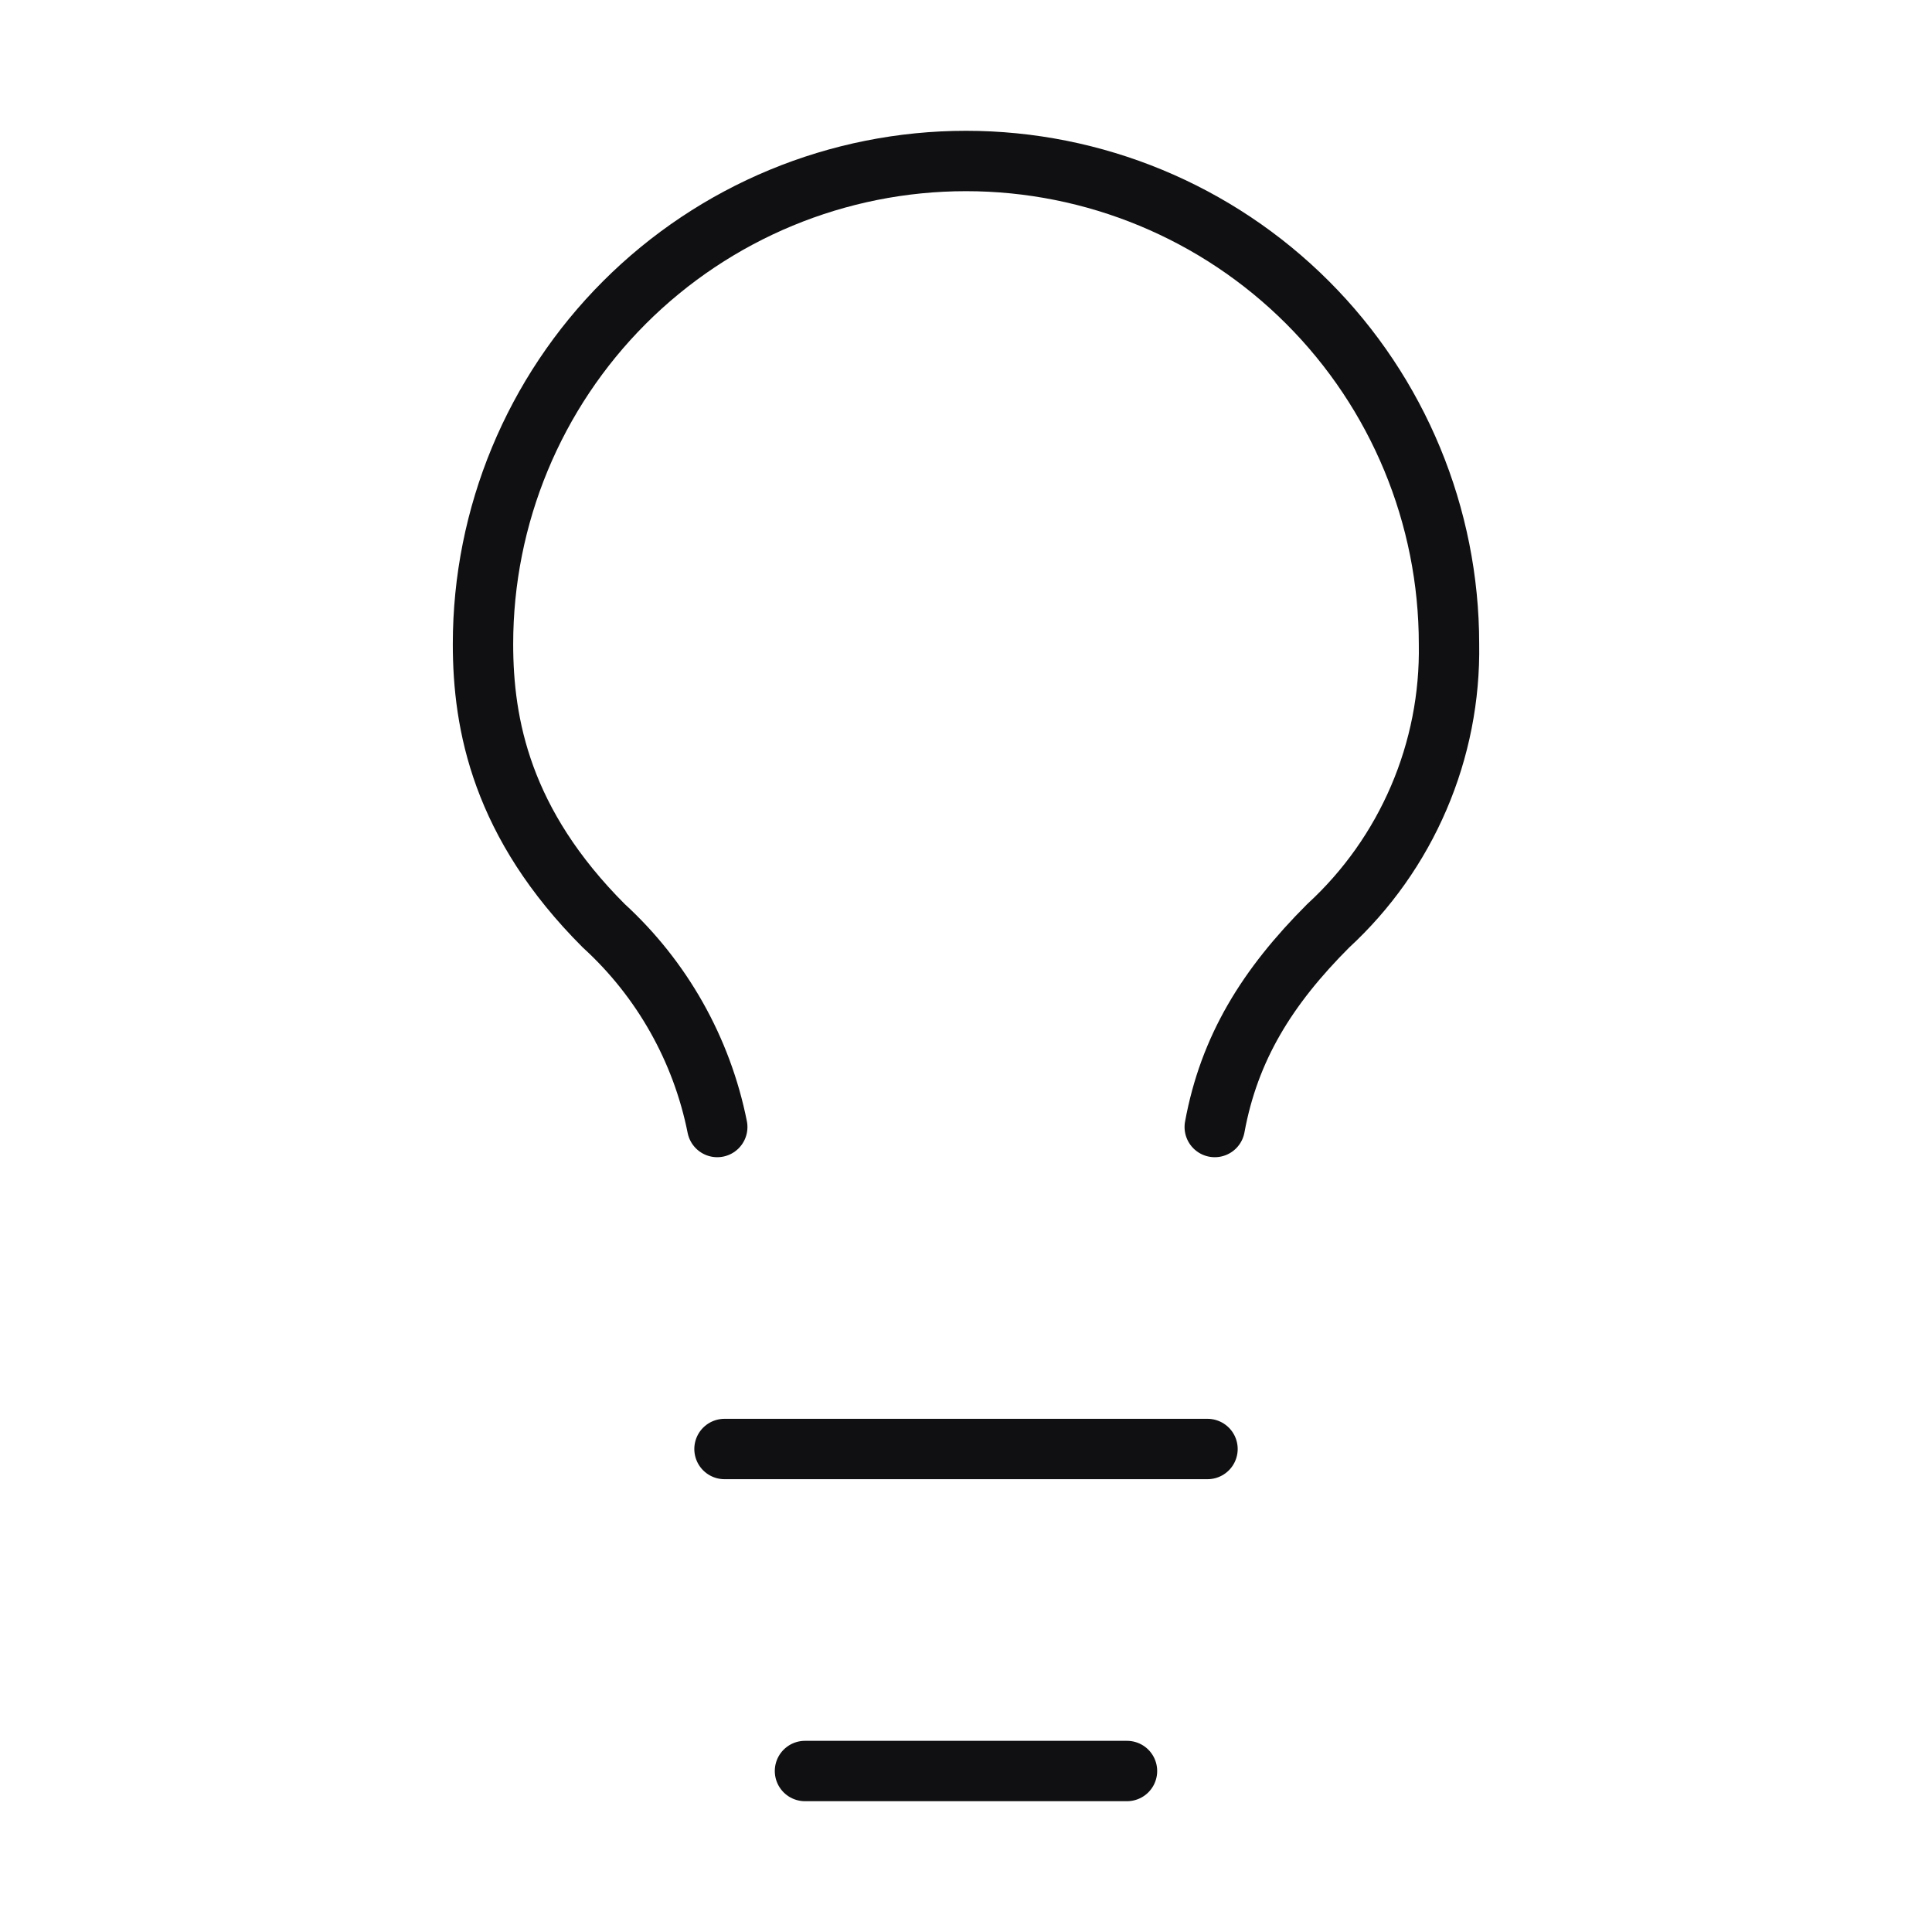 <svg width="64" height="64" viewBox="0 0 64 64" fill="none" xmlns="http://www.w3.org/2000/svg">
<path d="M24 48H40M26.666 58.667H37.333M40.24 37.334C40.72 34.72 41.973 32.694 44 30.667C45.288 29.482 46.31 28.037 46.999 26.428C47.689 24.82 48.03 23.083 48 21.334C48 17.09 46.314 13.02 43.314 10.02C40.313 7.019 36.243 5.333 32 5.333C27.756 5.333 23.687 7.019 20.686 10.02C17.686 13.02 16 17.09 16 21.334C16 24 16.613 27.28 20 30.667C21.931 32.432 23.248 34.768 23.76 37.334" stroke="#101012" stroke-width="2" stroke-linecap="round" stroke-linejoin="round"/>
</svg>
